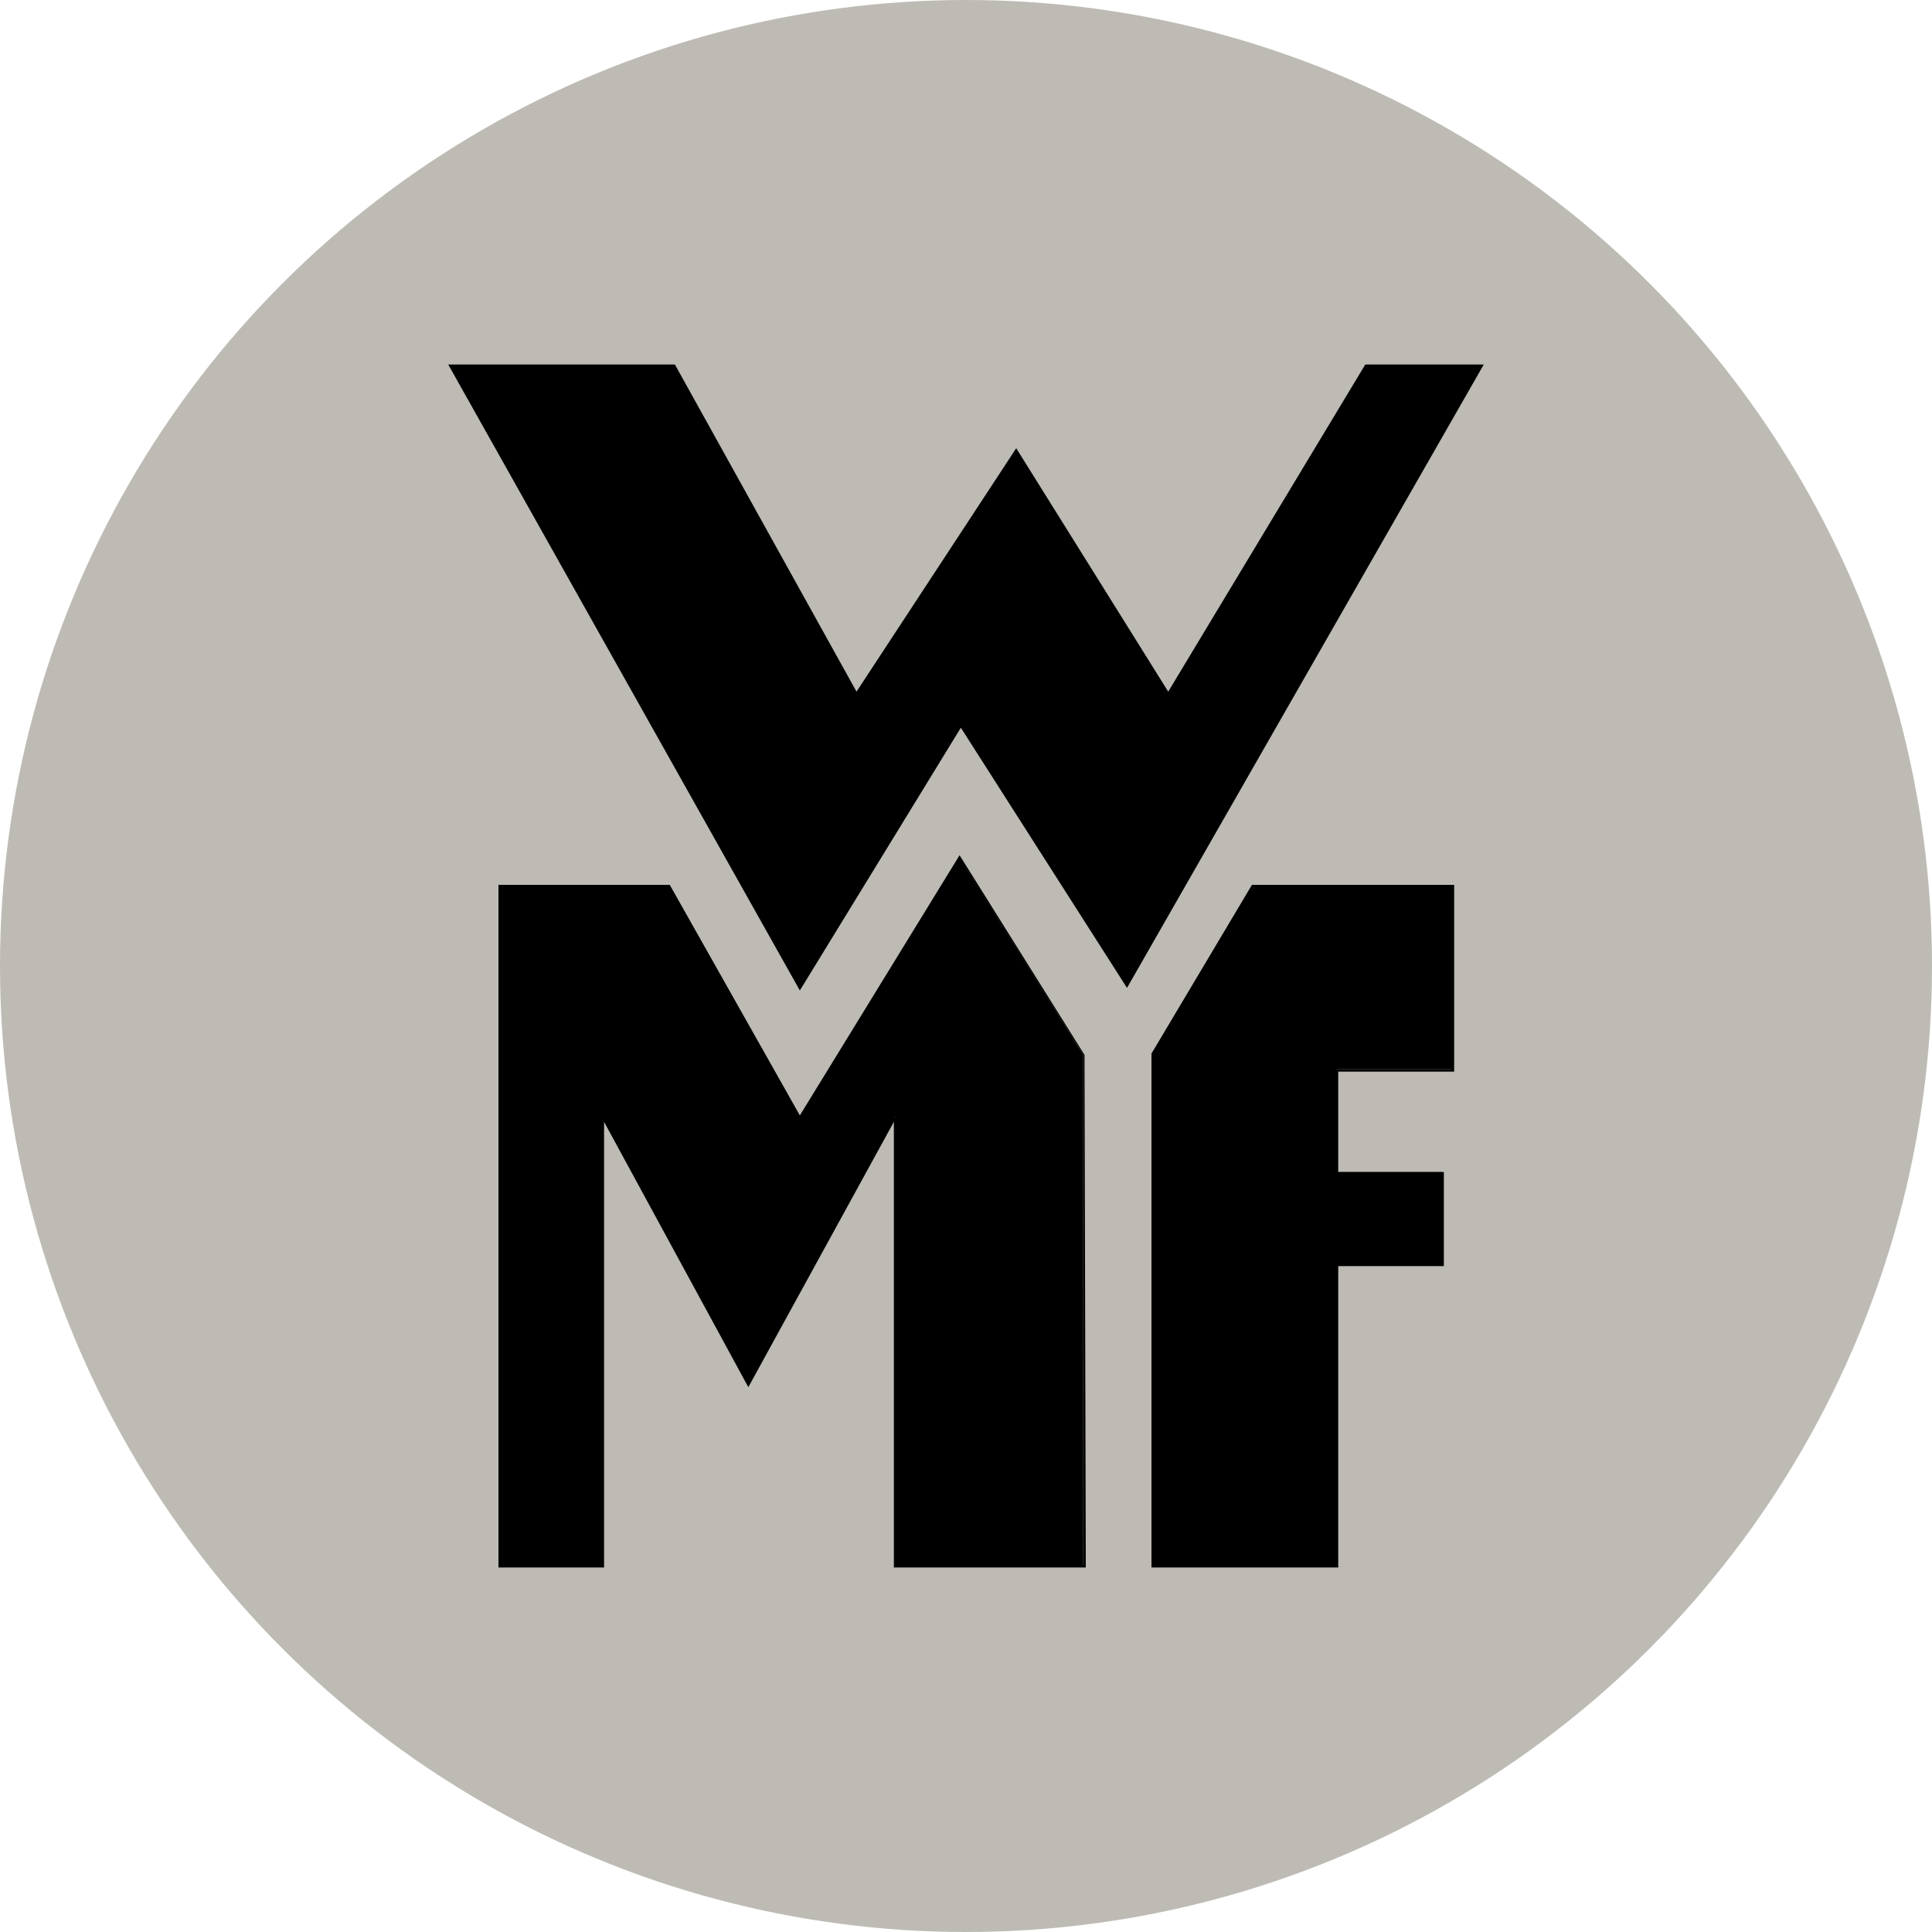 <?xml version="1.0" encoding="utf-8"?>
<!-- Generator: Adobe Illustrator 24.2.1, SVG Export Plug-In . SVG Version: 6.00 Build 0)  -->
<svg version="1.1" id="Ebene_1" xmlns="http://www.w3.org/2000/svg" xmlns:xlink="http://www.w3.org/1999/xlink" x="0px" y="0px"
	 width="150px" height="150px" viewBox="0 0 150 150" style="enable-background:new 0 0 150 150;" xml:space="preserve">
<style type="text/css">
	.st0{fill:#BDBBB4;}
	.st1{fill-rule:evenodd;clip-rule:evenodd;}
</style>
<circle id="Ellipse_23" class="st0" cx="75" cy="75" r="75"/>
<g>
	<polygon points="62.2,75.6 62.1,75.5 74.6,54.9 87.4,75.1 113.8,29.1 106.5,29.1 90.7,55.3 78.9,36.3 66.4,55.3 51.9,29.1 36,29.1 
		36,28.9 52,28.9 52,28.9 66.4,54.9 78.9,35.9 90.7,54.9 106.4,28.9 114.1,28.9 87.4,75.5 74.6,55.3 	"/>
	<path d="M62.1,75.7L35.9,28.9H52l0,0.1l14.4,26l12.4-19l11.8,19l15.7-26h7.8L87.5,75.5L74.6,55.3L62.1,75.7z M36.2,29.1l25.9,46.2
		l12.4-20.4l12.8,20.2l26.4-46h-7.3L90.7,55.3l-11.8-19l-12.4,19L51.9,29.1C51.9,29.1,36.2,29.1,36.2,29.1z"/>
	<path d="M62.1,75.7L35.9,28.9H52l0,0.1l14.4,26l12.4-19l11.8,19l15.7-26h7.8L87.5,75.5L74.6,55.3L62.1,75.7z M36.2,29.1l25.9,46.2
		l12.4-20.4l12.8,20.2l26.4-46h-7.3L90.7,55.3l-11.8-19l-12.4,19L51.9,29.1C51.9,29.1,36.2,29.1,36.2,29.1z"/>
	<g>
		<path class="st1" d="M36,29h15.9l14.5,26.1l12.4-19l11.8,19L106.4,29h7.6L87.4,75.3L74.6,55.1L62.1,75.5L36,29z"/>
		<path d="M62.1,76.9L34.8,28.3h17.6l14.1,25.4l12.4-18.9l11.8,18.9L106,28.3h9.2L87.5,76.7L74.6,56.5L62.1,76.9z M37.2,29.7
			l24.9,44.4l12.4-20.3l12.8,20.2l25.3-44.2h-5.9L90.7,56.5l-11.9-19l-12.5,19L51.5,29.7C51.5,29.7,37.2,29.7,37.2,29.7z"/>
	</g>
	<g>
		<path class="st1" d="M84.2,121.6H69.5V86.7l-11.4,20.8L46.8,86.7v34.9h-8V68.8h13.1l10.2,18l12.4-20.2l9.6,15.3V121.6z"/>
		<path d="M84.3,121.7H69.4V87.1l-11.3,20.6L46.9,87.1v34.6h-8.2v-53H52l10.1,17.9l12.4-20.2l9.7,15.5L84.3,121.7
			C84.3,121.7,84.3,121.7,84.3,121.7z M69.6,121.5h14.5V81.9l-9.5-15.1L62.1,86.9l-10.3-18H39v52.6h7.8V86.7l0.2,0l11.1,20.6
			l11.3-20.6l0.2,0.1V121.5z"/>
	</g>
	<g>
		<path class="st1" d="M89.5,81.8l7.8-13.1h6.5h9v14.3h-9v8h8.2v7.1h-8.2v23.5H89.5V81.8z"/>
		<path d="M103.9,121.7H89.4V81.8l0,0l7.8-13.1h15.7v14.5h-9v7.8h8.2v7.3h-8.2V121.7z M89.6,121.5h14.1V98.1h8.2v-6.9h-8.2V83h9
			V68.9H97.3l-7.7,13C89.6,81.9,89.6,121.5,89.6,121.5z"/>
	</g>
</g>
</svg>
